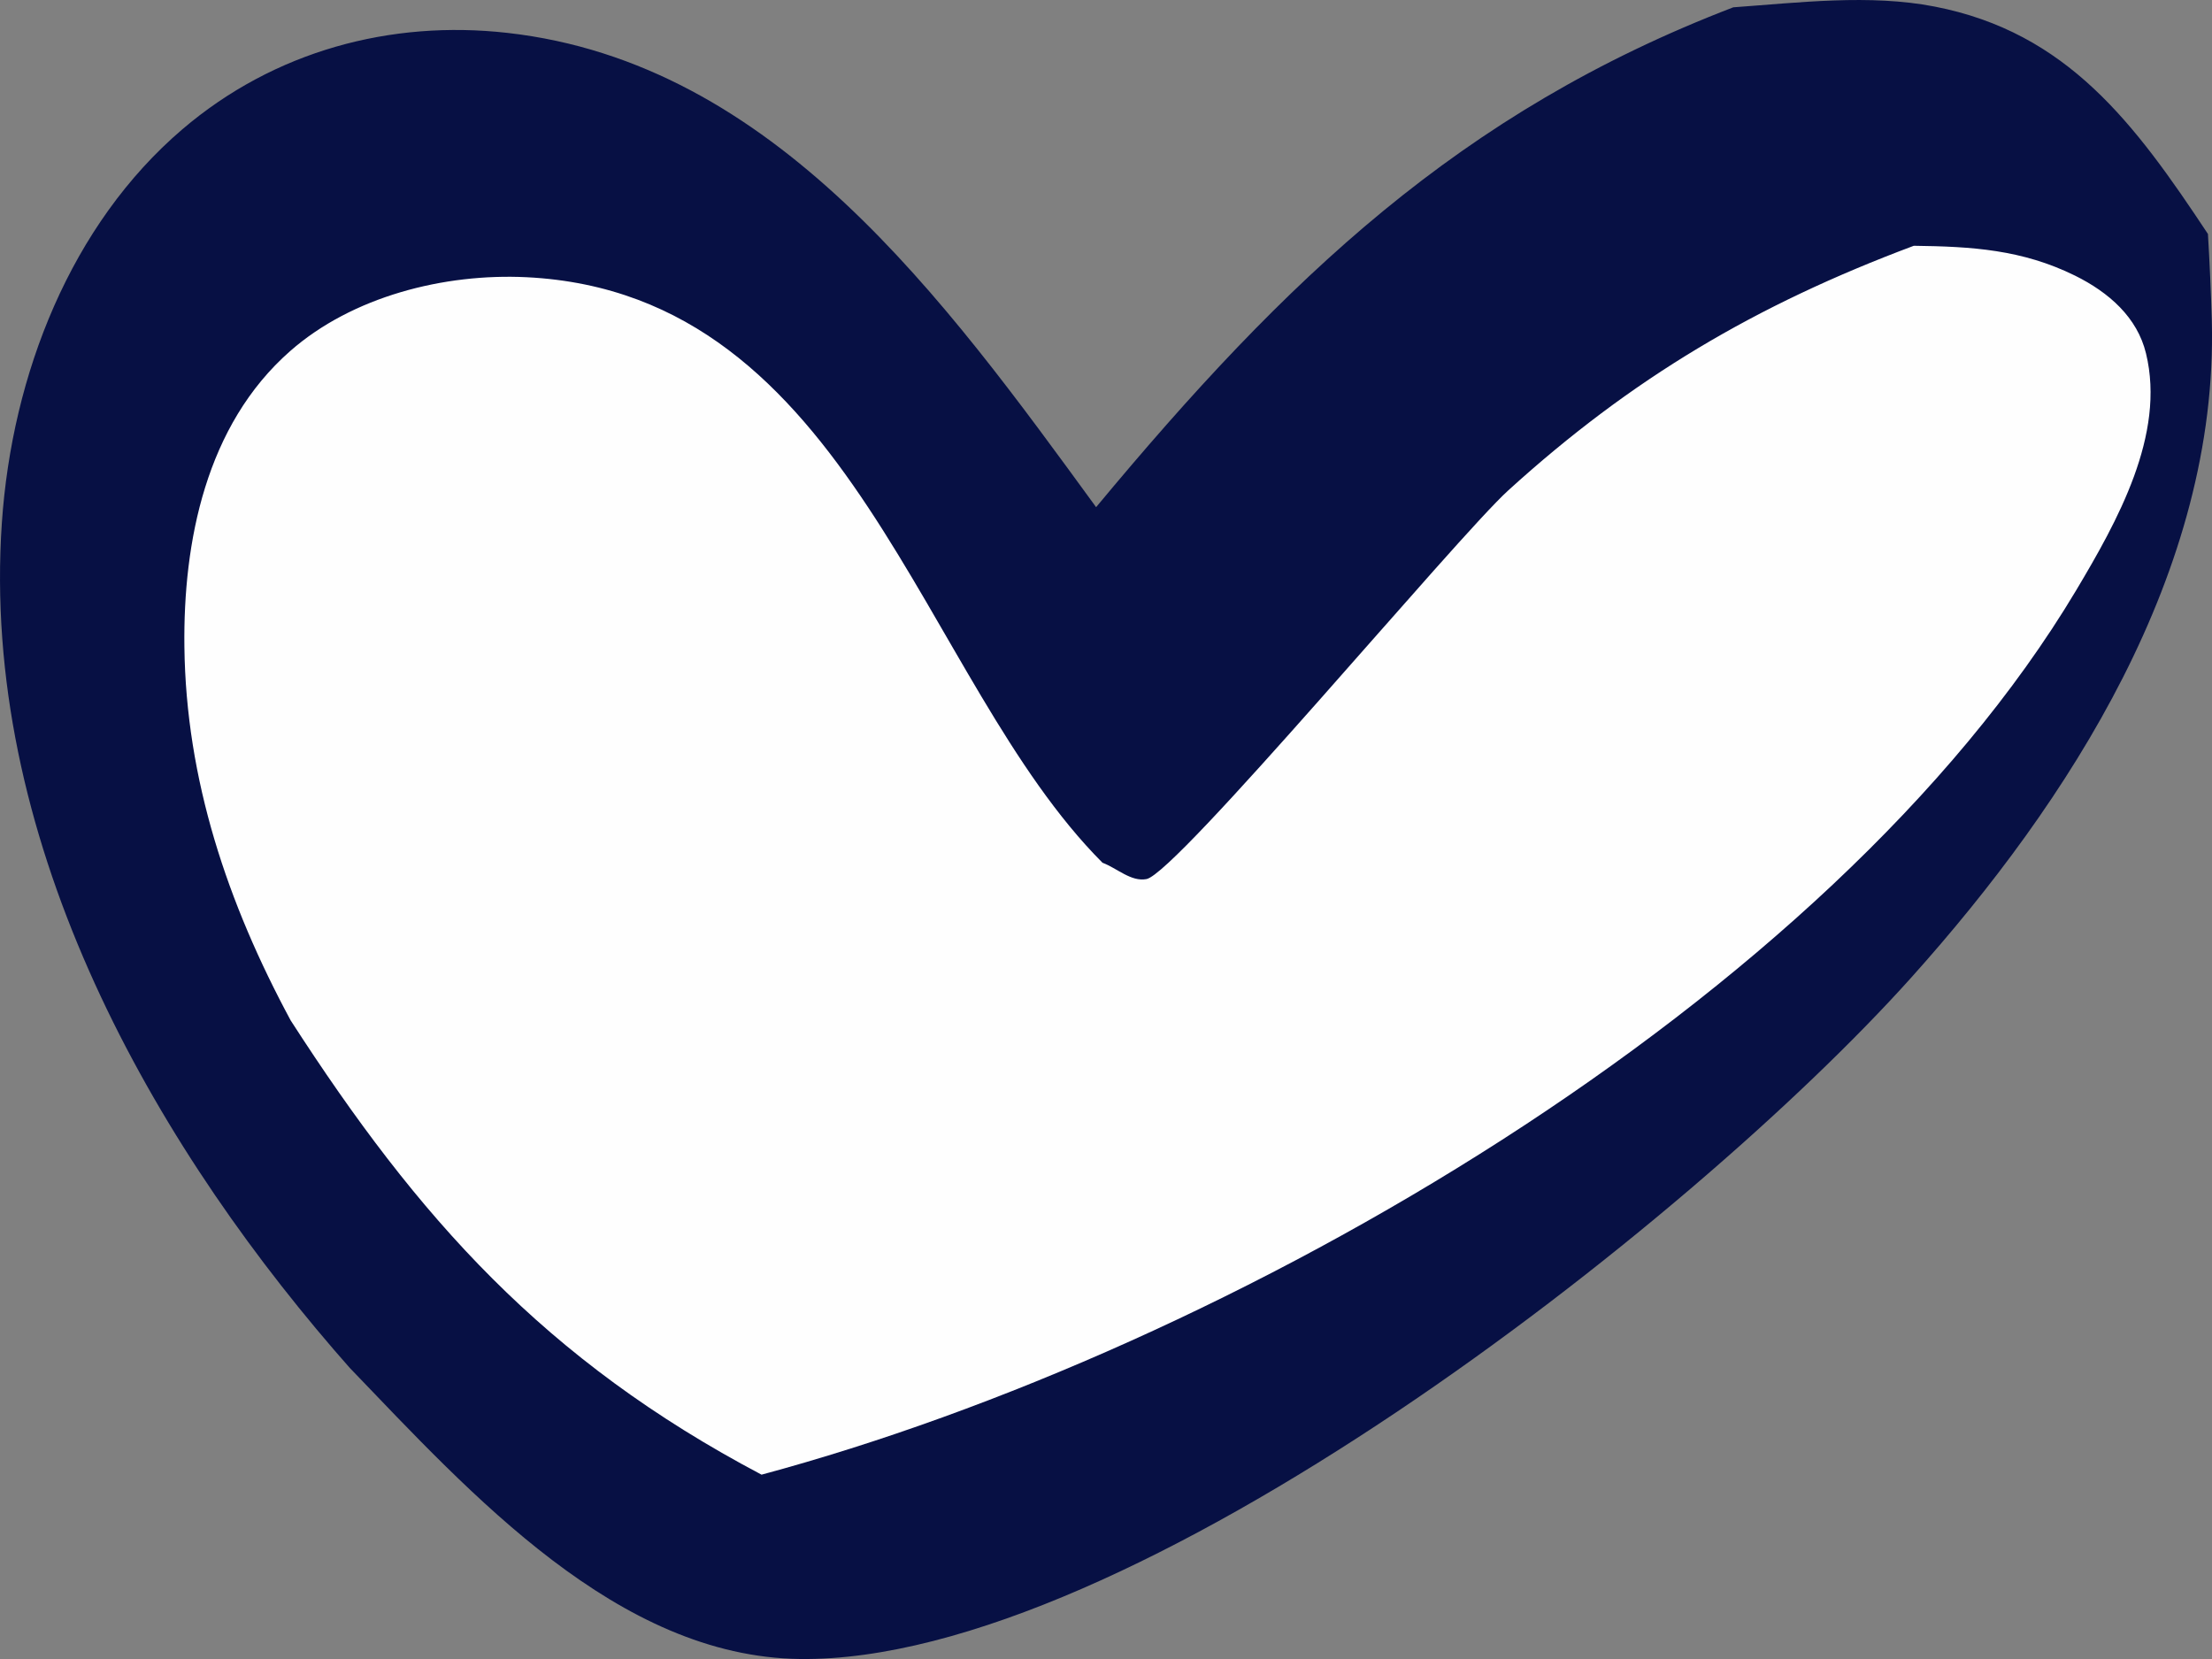 <?xml version="1.0" encoding="UTF-8"?> <svg xmlns="http://www.w3.org/2000/svg" width="36" height="27" viewBox="0 0 36 27" fill="none"><rect x="0" y="0" width="36" height="27" fill="#808080" stroke="none"/><path d="M28.209 0.119C29.275 0.043 30.429 -0.099 31.486 0.107C33.647 0.527 34.741 2.006 35.934 3.808C35.962 4.278 35.983 4.748 35.997 5.219C36.104 9.3 33.666 13.054 31.108 15.907C27.498 19.931 18.382 27.064 13.02 27C10.054 26.964 7.67 24.319 5.693 22.263L5.438 21.971C2.339 18.371 -0.312 13.563 0.03 8.513C0.194 6.089 1.156 3.652 2.968 2.104C4.463 0.828 6.36 0.322 8.256 0.535C12.601 1.022 15.367 4.864 17.839 8.254C20.932 4.532 23.759 1.826 28.209 0.119Z" fill="#071044"></path><path d="M31.147 4C32.096 4.012 32.909 4.062 33.769 4.485C34.323 4.759 34.784 5.165 34.926 5.752C35.248 7.076 34.459 8.485 33.787 9.611C29.784 16.31 20.018 21.95 12.394 24C8.861 22.135 6.804 19.822 4.731 16.608C3.701 14.697 3.027 12.69 3.001 10.525C2.98 8.823 3.348 6.921 4.722 5.714C5.73 4.828 7.224 4.445 8.575 4.512C13.869 4.778 14.978 11.071 17.943 14.041C18.181 14.13 18.407 14.354 18.658 14.307C19.144 14.219 23.707 8.743 24.548 7.98C26.552 6.159 28.57 4.964 31.147 4Z" fill="#FEFEFE"></path></svg> 